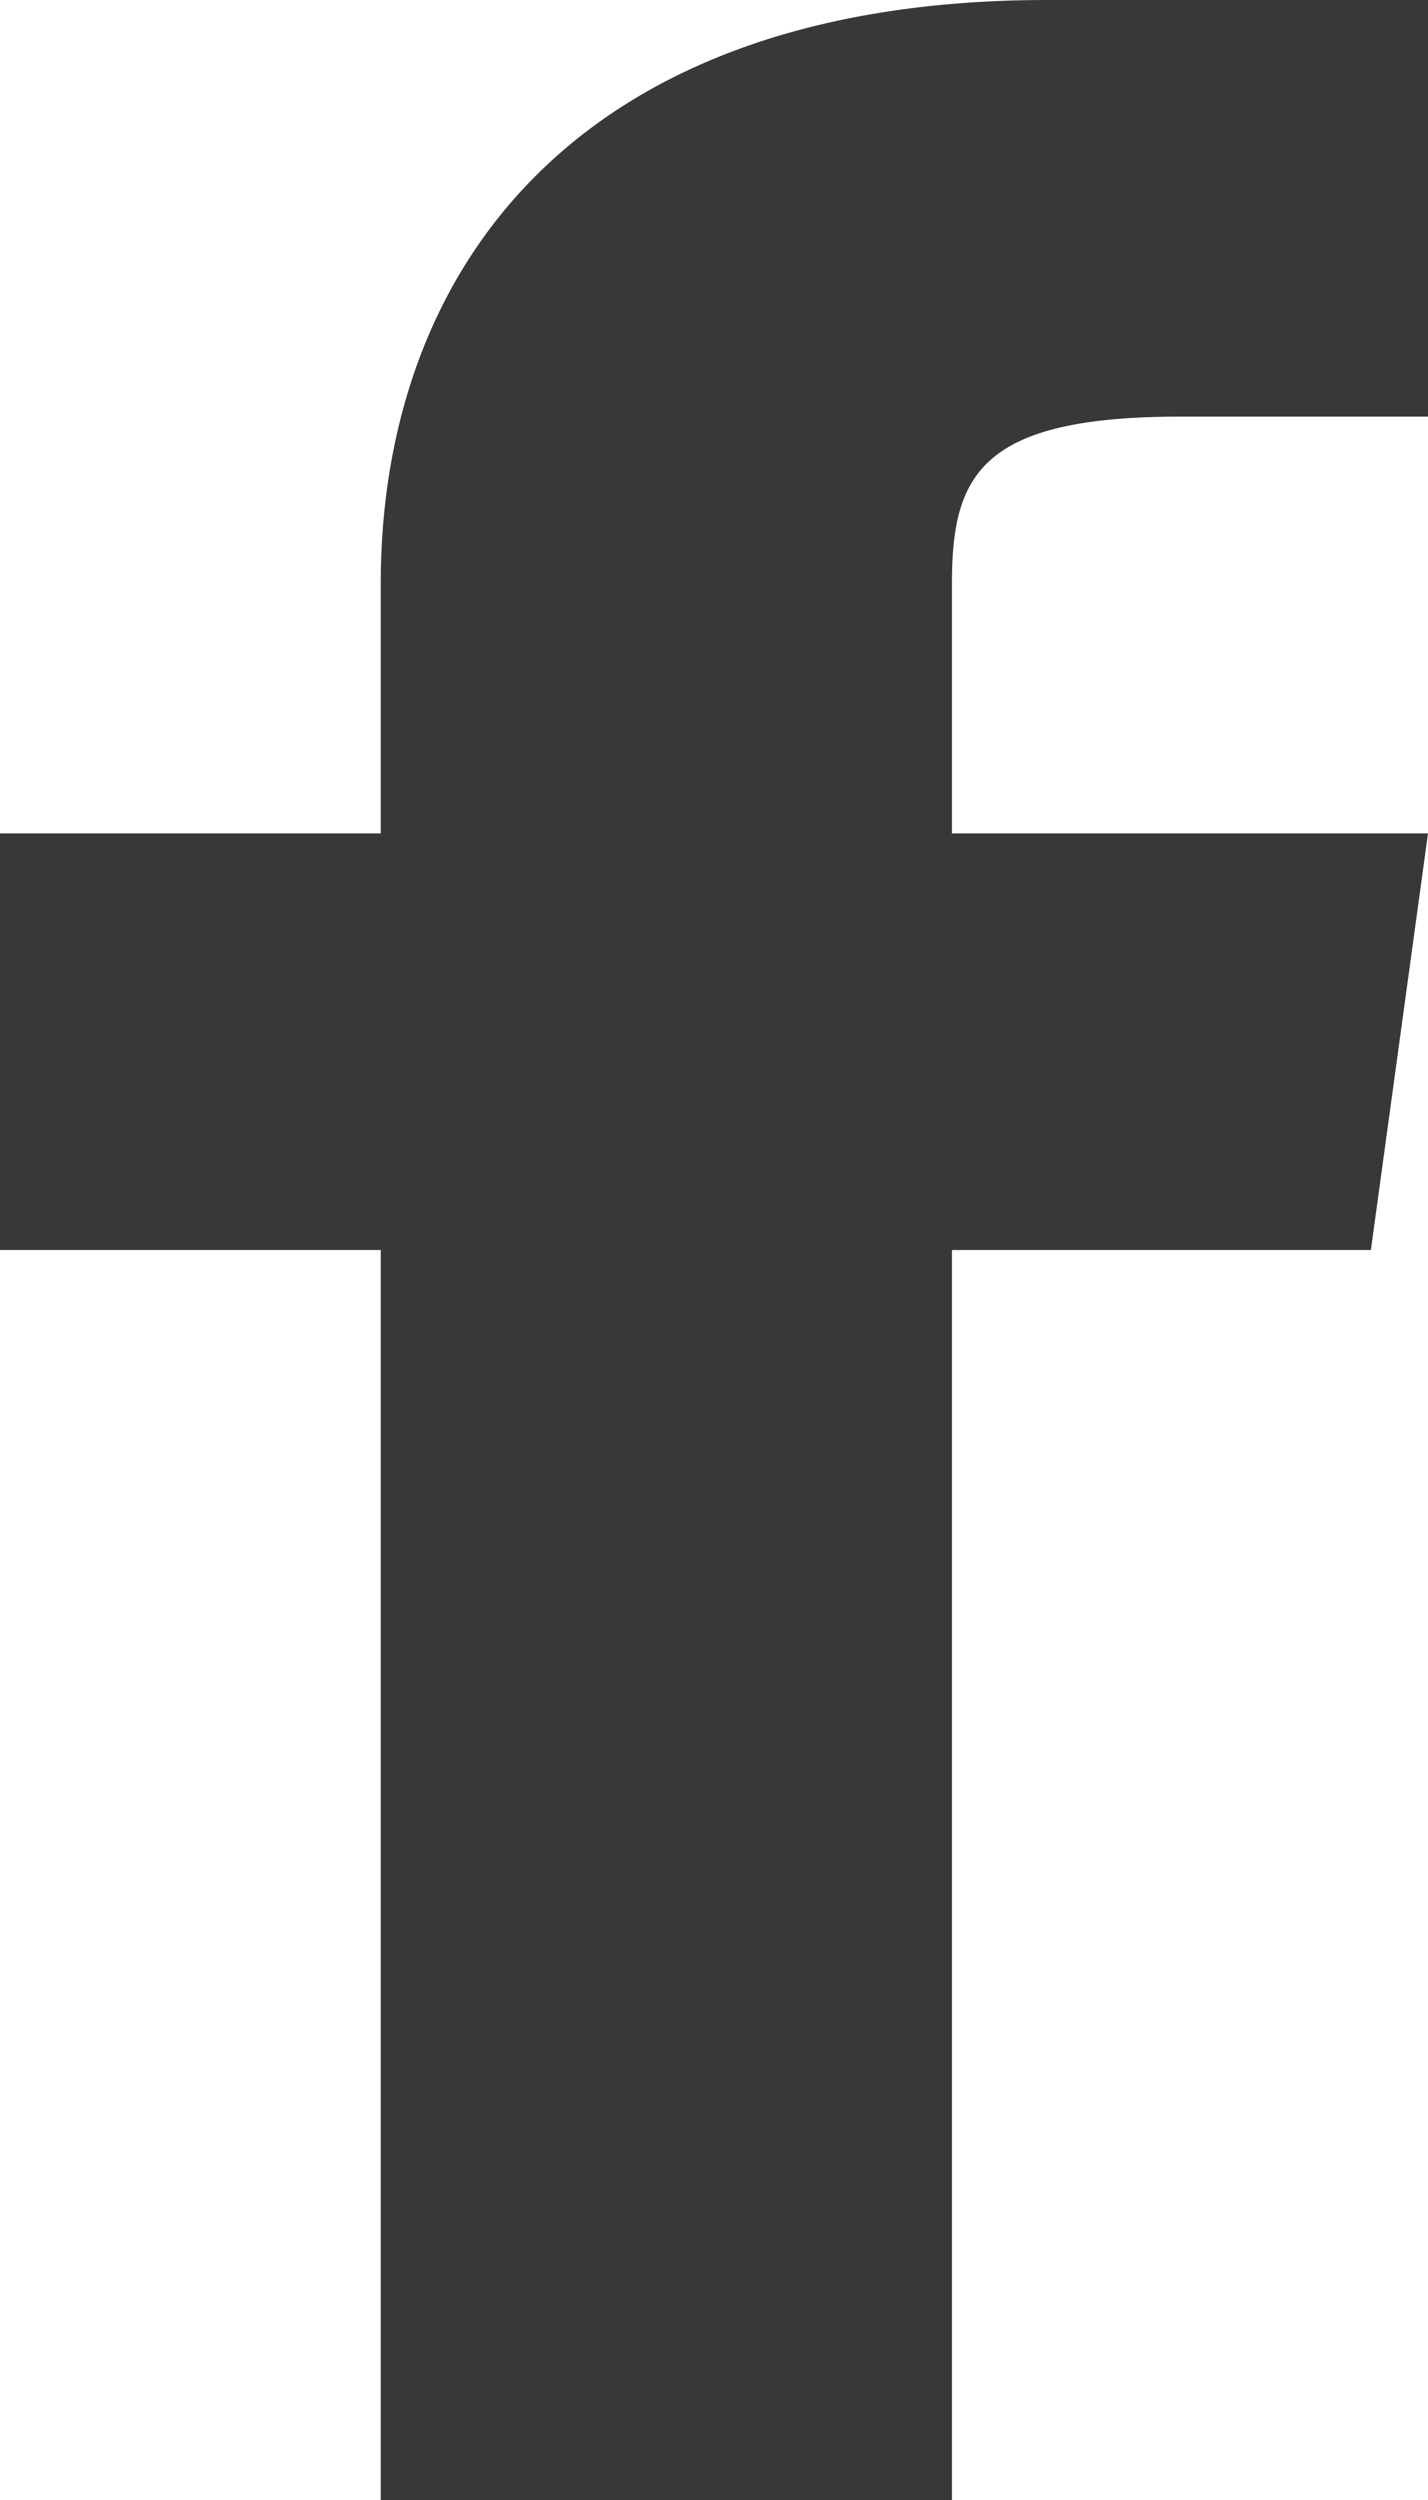 <svg width="8" height="14" viewBox="0 0 8 14" fill="none" xmlns="http://www.w3.org/2000/svg">
<path d="M5.333 4.667V3.267C5.333 2.66 5.493 2.333 6.613 2.333H8V0H5.867C3.2 0 2.133 1.54 2.133 3.267V4.667H0V7H2.133V14H5.333V7H7.68L8 4.667H5.333Z" fill="#393737"/>
</svg>
